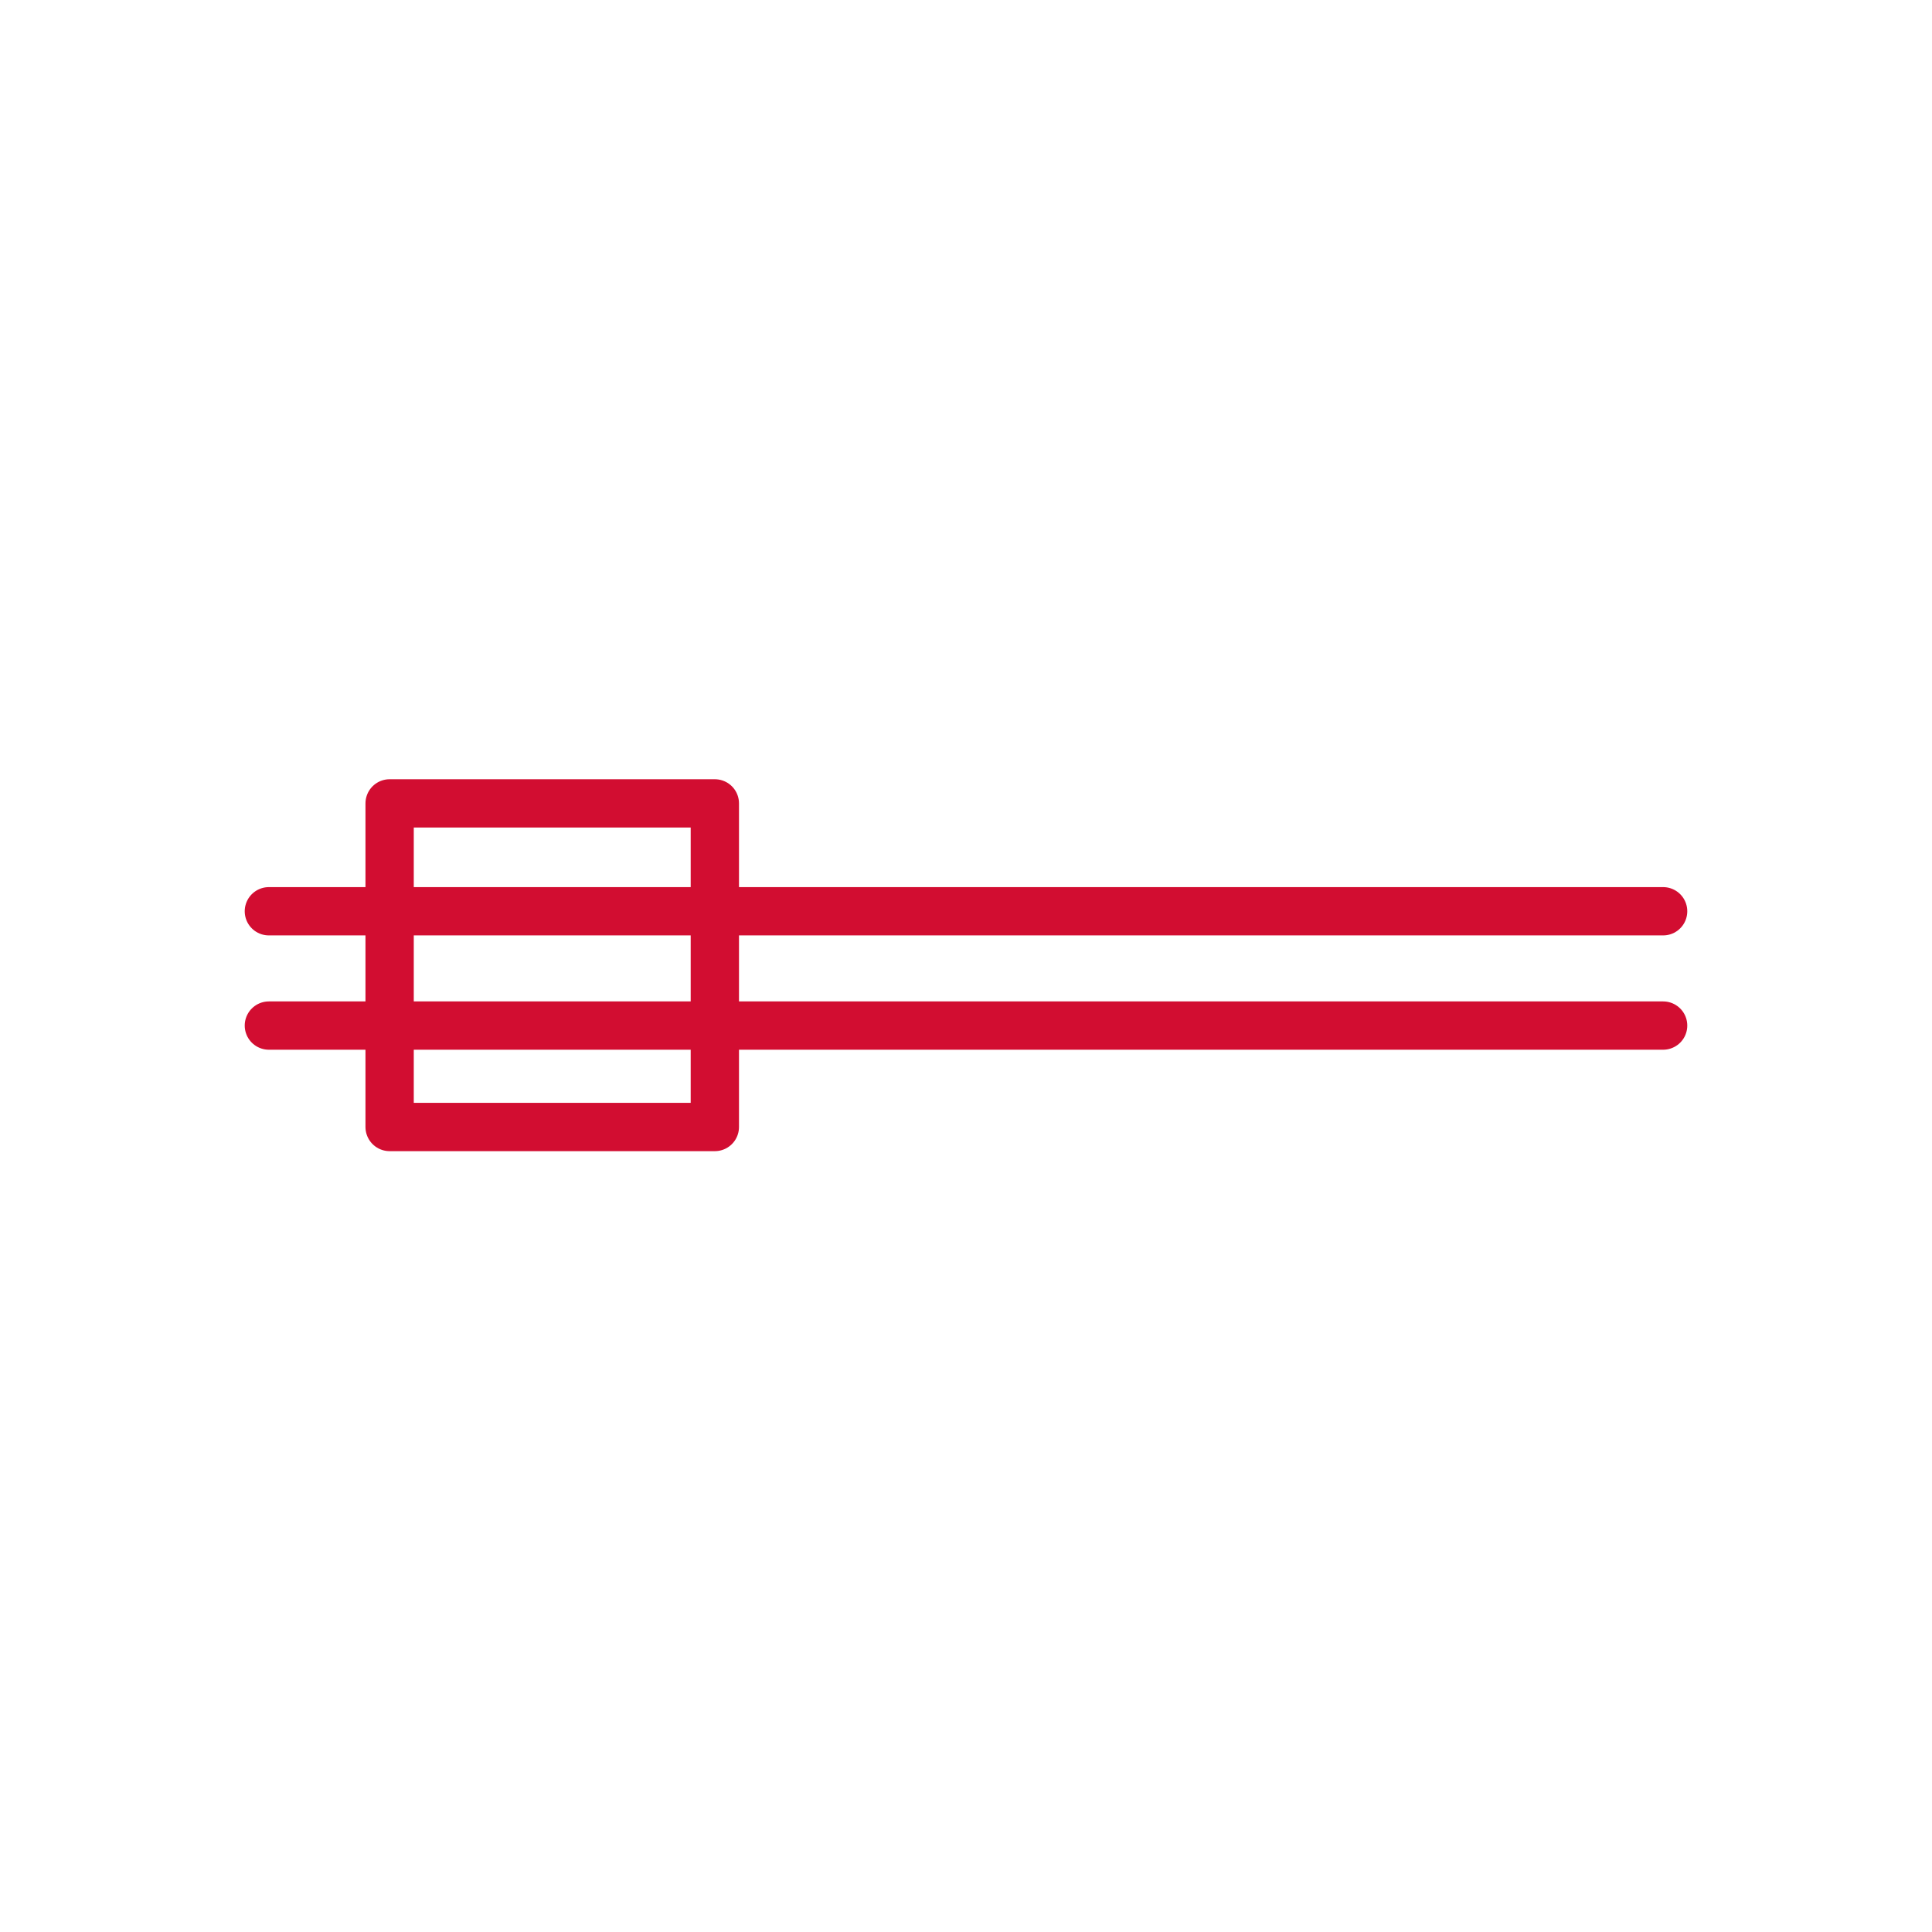 <?xml version="1.0" encoding="UTF-8"?>
<svg id="Layer_1" xmlns="http://www.w3.org/2000/svg" version="1.1" viewBox="0 0 120 120">
  <!-- Generator: Adobe Illustrator 29.4.0, SVG Export Plug-In . SVG Version: 2.1.0 Build 152)  -->
  <defs>
    <style>
      .st0 {
        fill: none;
        stroke: #d20d31;
        stroke-linecap: round;
        stroke-linejoin: round;
        stroke-width: 3px;
      }
    </style>
  </defs>
  <line class="st0" x1="16.7" y1="56.6" x2="103.3" y2="56.6"/>
  <line class="st0" x1="16.7" y1="63.7" x2="103.3" y2="63.7"/>
  <rect class="st0" x="24.2" y="49.9" width="20.2" height="20.1"/>
</svg>